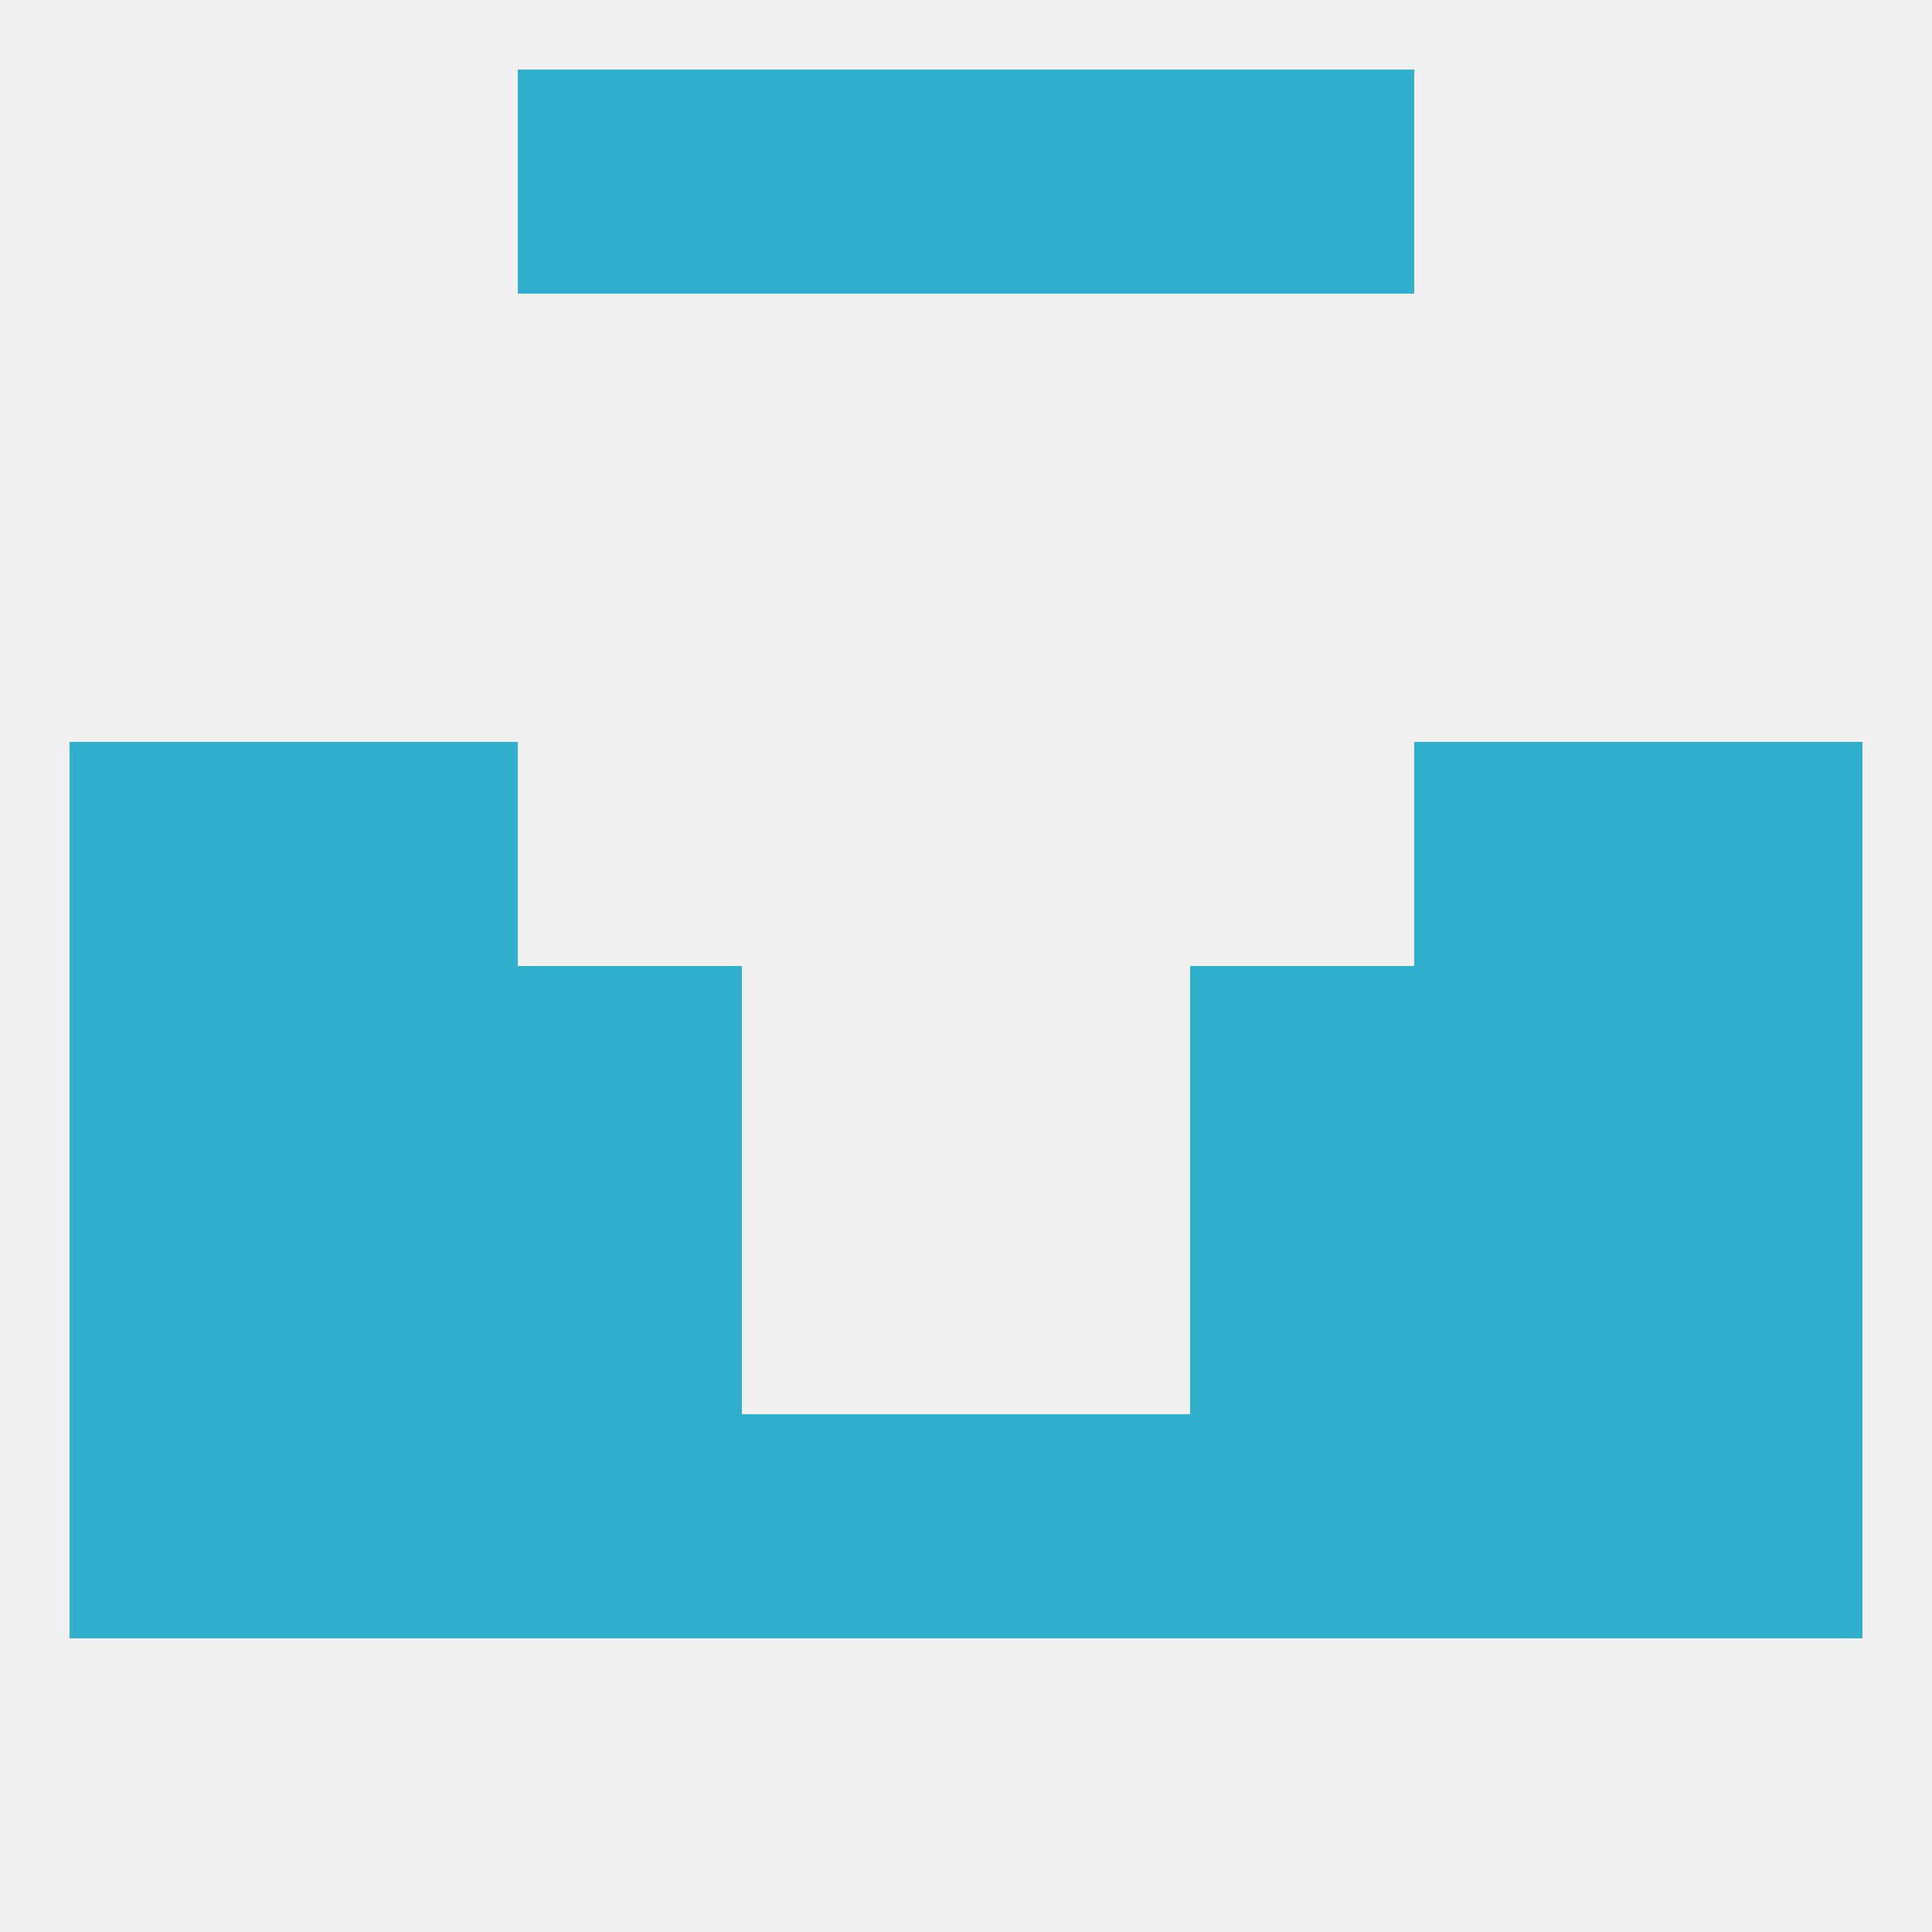 
<!--   <?xml version="1.0"?> -->
<svg version="1.1" baseprofile="full" xmlns="http://www.w3.org/2000/svg" xmlns:xlink="http://www.w3.org/1999/xlink" xmlns:ev="http://www.w3.org/2001/xml-events" width="250" height="250" viewBox="0 0 250 250" >
	<rect width="100%" height="100%" fill="rgba(240,240,240,255)"/>

	<rect x="9" y="96" width="29" height="29" fill="rgba(49,176,205,255)"/>
	<rect x="212" y="96" width="29" height="29" fill="rgba(49,176,205,255)"/>
	<rect x="38" y="96" width="29" height="29" fill="rgba(49,176,205,255)"/>
	<rect x="183" y="96" width="29" height="29" fill="rgba(49,176,205,255)"/>
	<rect x="38" y="154" width="29" height="29" fill="rgba(49,176,205,255)"/>
	<rect x="183" y="154" width="29" height="29" fill="rgba(49,176,205,255)"/>
	<rect x="67" y="154" width="29" height="29" fill="rgba(49,176,205,255)"/>
	<rect x="154" y="154" width="29" height="29" fill="rgba(49,176,205,255)"/>
	<rect x="9" y="154" width="29" height="29" fill="rgba(49,176,205,255)"/>
	<rect x="212" y="154" width="29" height="29" fill="rgba(49,176,205,255)"/>
	<rect x="67" y="183" width="29" height="29" fill="rgba(49,176,205,255)"/>
	<rect x="154" y="183" width="29" height="29" fill="rgba(49,176,205,255)"/>
	<rect x="9" y="183" width="29" height="29" fill="rgba(49,176,205,255)"/>
	<rect x="212" y="183" width="29" height="29" fill="rgba(49,176,205,255)"/>
	<rect x="125" y="183" width="29" height="29" fill="rgba(49,176,205,255)"/>
	<rect x="38" y="183" width="29" height="29" fill="rgba(49,176,205,255)"/>
	<rect x="183" y="183" width="29" height="29" fill="rgba(49,176,205,255)"/>
	<rect x="96" y="183" width="29" height="29" fill="rgba(49,176,205,255)"/>
	<rect x="125" y="9" width="29" height="29" fill="rgba(49,176,205,255)"/>
	<rect x="67" y="9" width="29" height="29" fill="rgba(49,176,205,255)"/>
	<rect x="154" y="9" width="29" height="29" fill="rgba(49,176,205,255)"/>
	<rect x="96" y="9" width="29" height="29" fill="rgba(49,176,205,255)"/>
	<rect x="154" y="125" width="29" height="29" fill="rgba(49,176,205,255)"/>
	<rect x="9" y="125" width="29" height="29" fill="rgba(49,176,205,255)"/>
	<rect x="212" y="125" width="29" height="29" fill="rgba(49,176,205,255)"/>
	<rect x="38" y="125" width="29" height="29" fill="rgba(49,176,205,255)"/>
	<rect x="183" y="125" width="29" height="29" fill="rgba(49,176,205,255)"/>
	<rect x="67" y="125" width="29" height="29" fill="rgba(49,176,205,255)"/>
</svg>